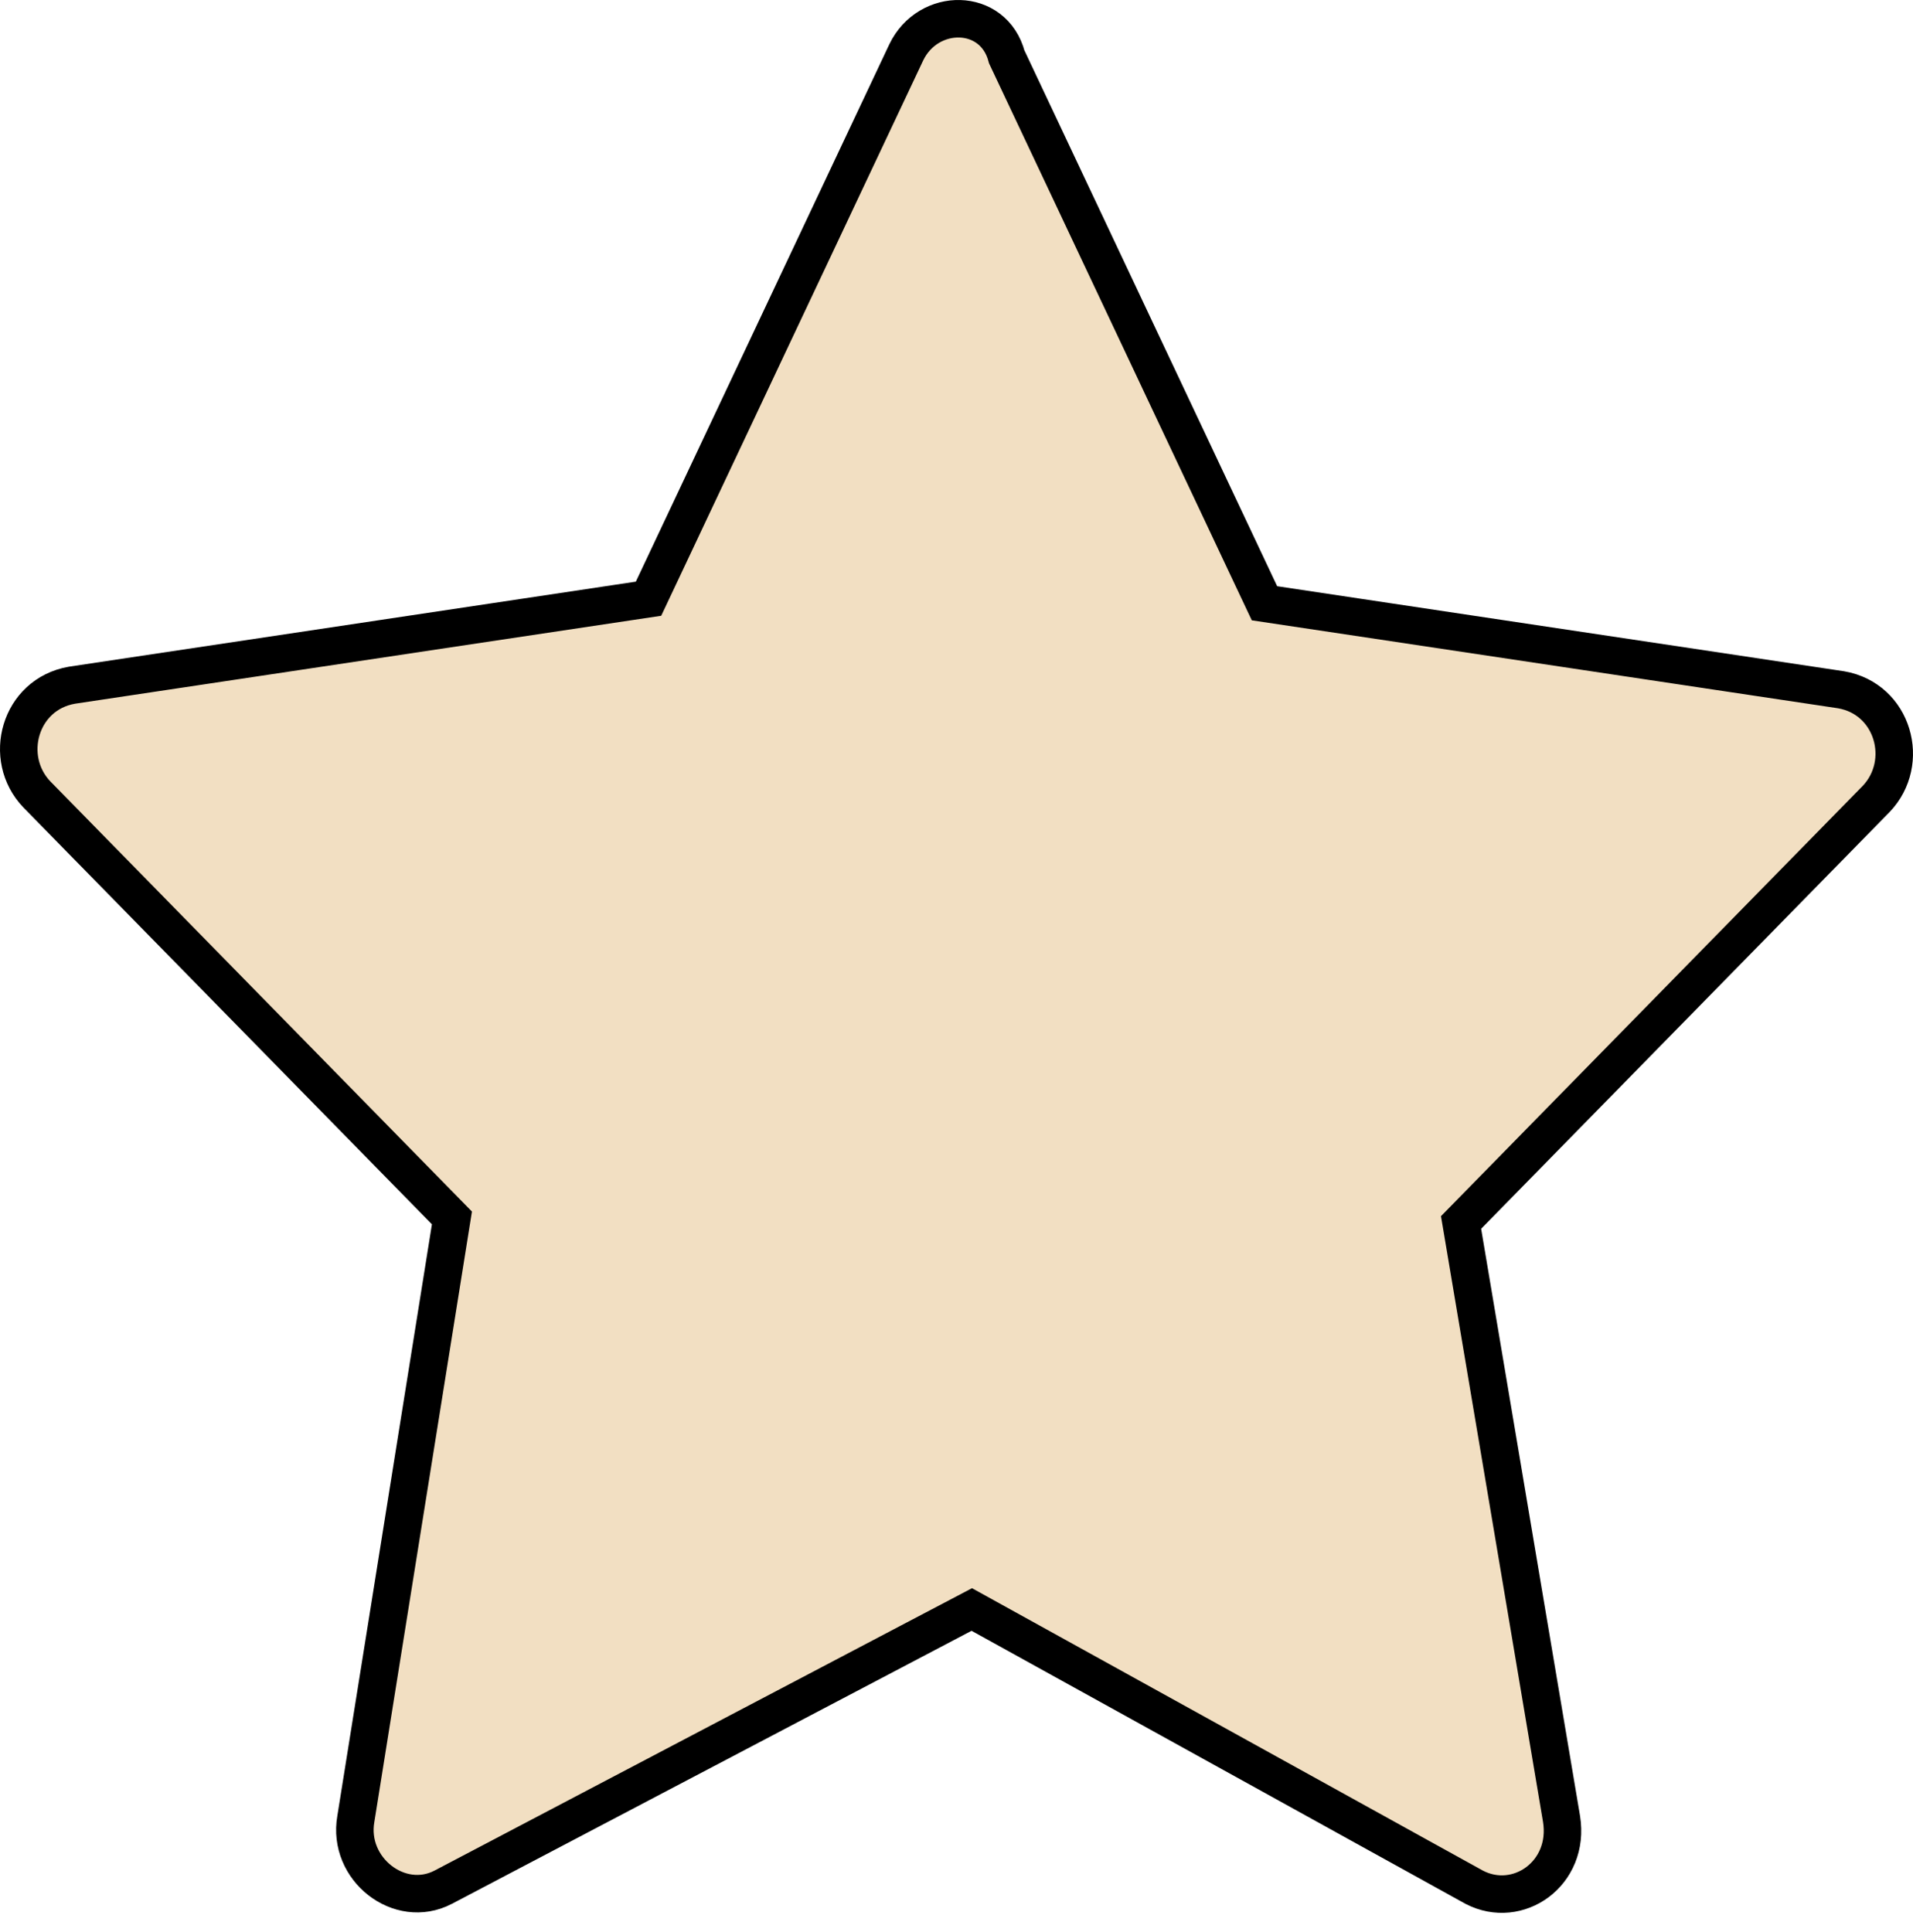 <?xml version="1.0" encoding="UTF-8"?> <svg xmlns="http://www.w3.org/2000/svg" width="102" height="103" viewBox="0 0 102 103" fill="none"> <path d="M48.321 2.792L34.579 31.925L3.833 36.538C1.038 37.024 0.106 40.423 1.969 42.365L24.097 64.944L18.973 96.991C18.507 99.661 21.302 101.846 23.631 100.632L51.815 85.823L78.602 100.632C80.931 101.846 83.726 99.904 83.26 96.991L77.903 65.186L100.031 42.608C101.894 40.666 100.962 37.267 98.167 36.781L67.421 32.168L53.679 3.034C52.98 0.364 49.486 0.364 48.321 2.792Z" fill="#F2DFC2" stroke="black" stroke-width="2" stroke-miterlimit="10"></path> </svg> 